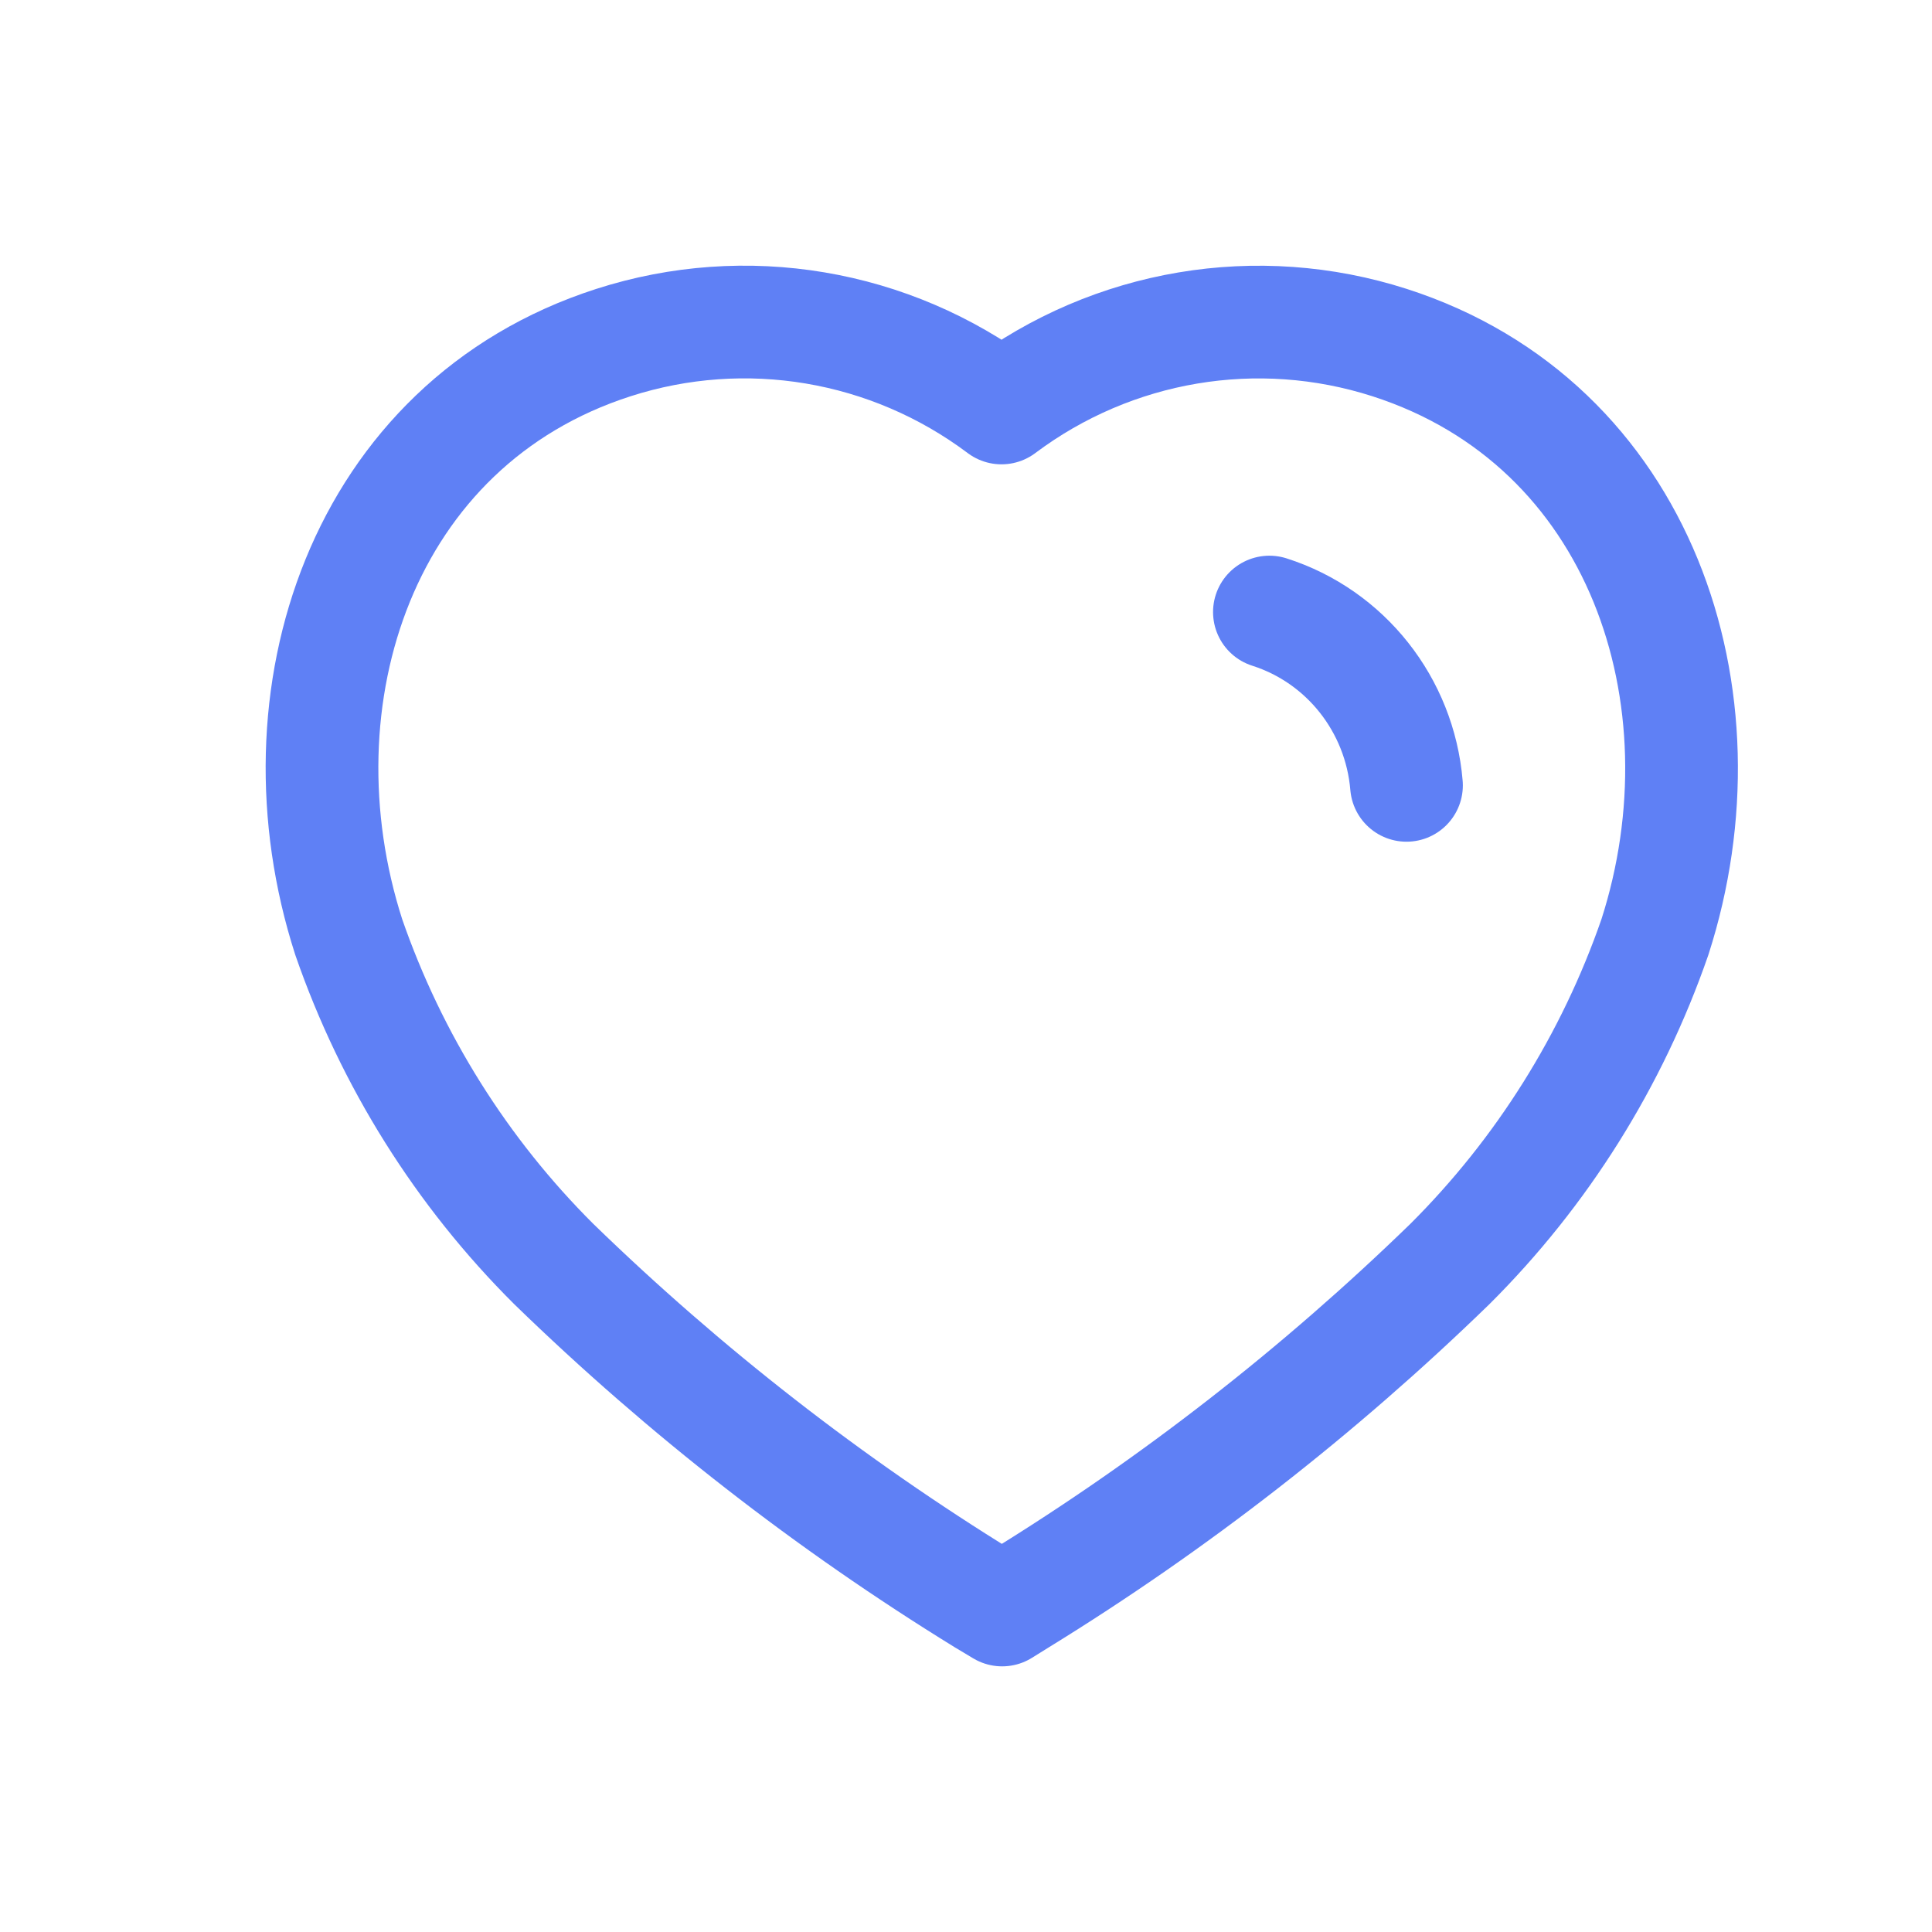 <?xml version="1.0" encoding="UTF-8"?> <svg xmlns="http://www.w3.org/2000/svg" width="24" height="24" viewBox="0 0 24 24" fill="none"><path fill-rule="evenodd" clip-rule="evenodd" d="M12.232 19.87C10.303 18.683 8.508 17.285 6.879 15.702C5.735 14.563 4.863 13.173 4.332 11.64C3.375 8.667 4.492 5.263 7.619 4.256C9.262 3.727 11.056 4.029 12.441 5.068C13.826 4.03 15.62 3.728 17.263 4.256C20.39 5.263 21.515 8.667 20.558 11.64C20.027 13.173 19.155 14.563 18.011 15.702C16.382 17.285 14.587 18.683 12.658 19.87L12.449 20L12.232 19.87Z" stroke="#5F80F5" stroke-width="1.4" stroke-linecap="round" stroke-linejoin="round"></path><path d="M15.769 7.603C16.715 7.905 17.388 8.755 17.472 9.756" stroke="#5F80F5" stroke-width="1.4" stroke-linecap="round" stroke-linejoin="round"></path></svg> 